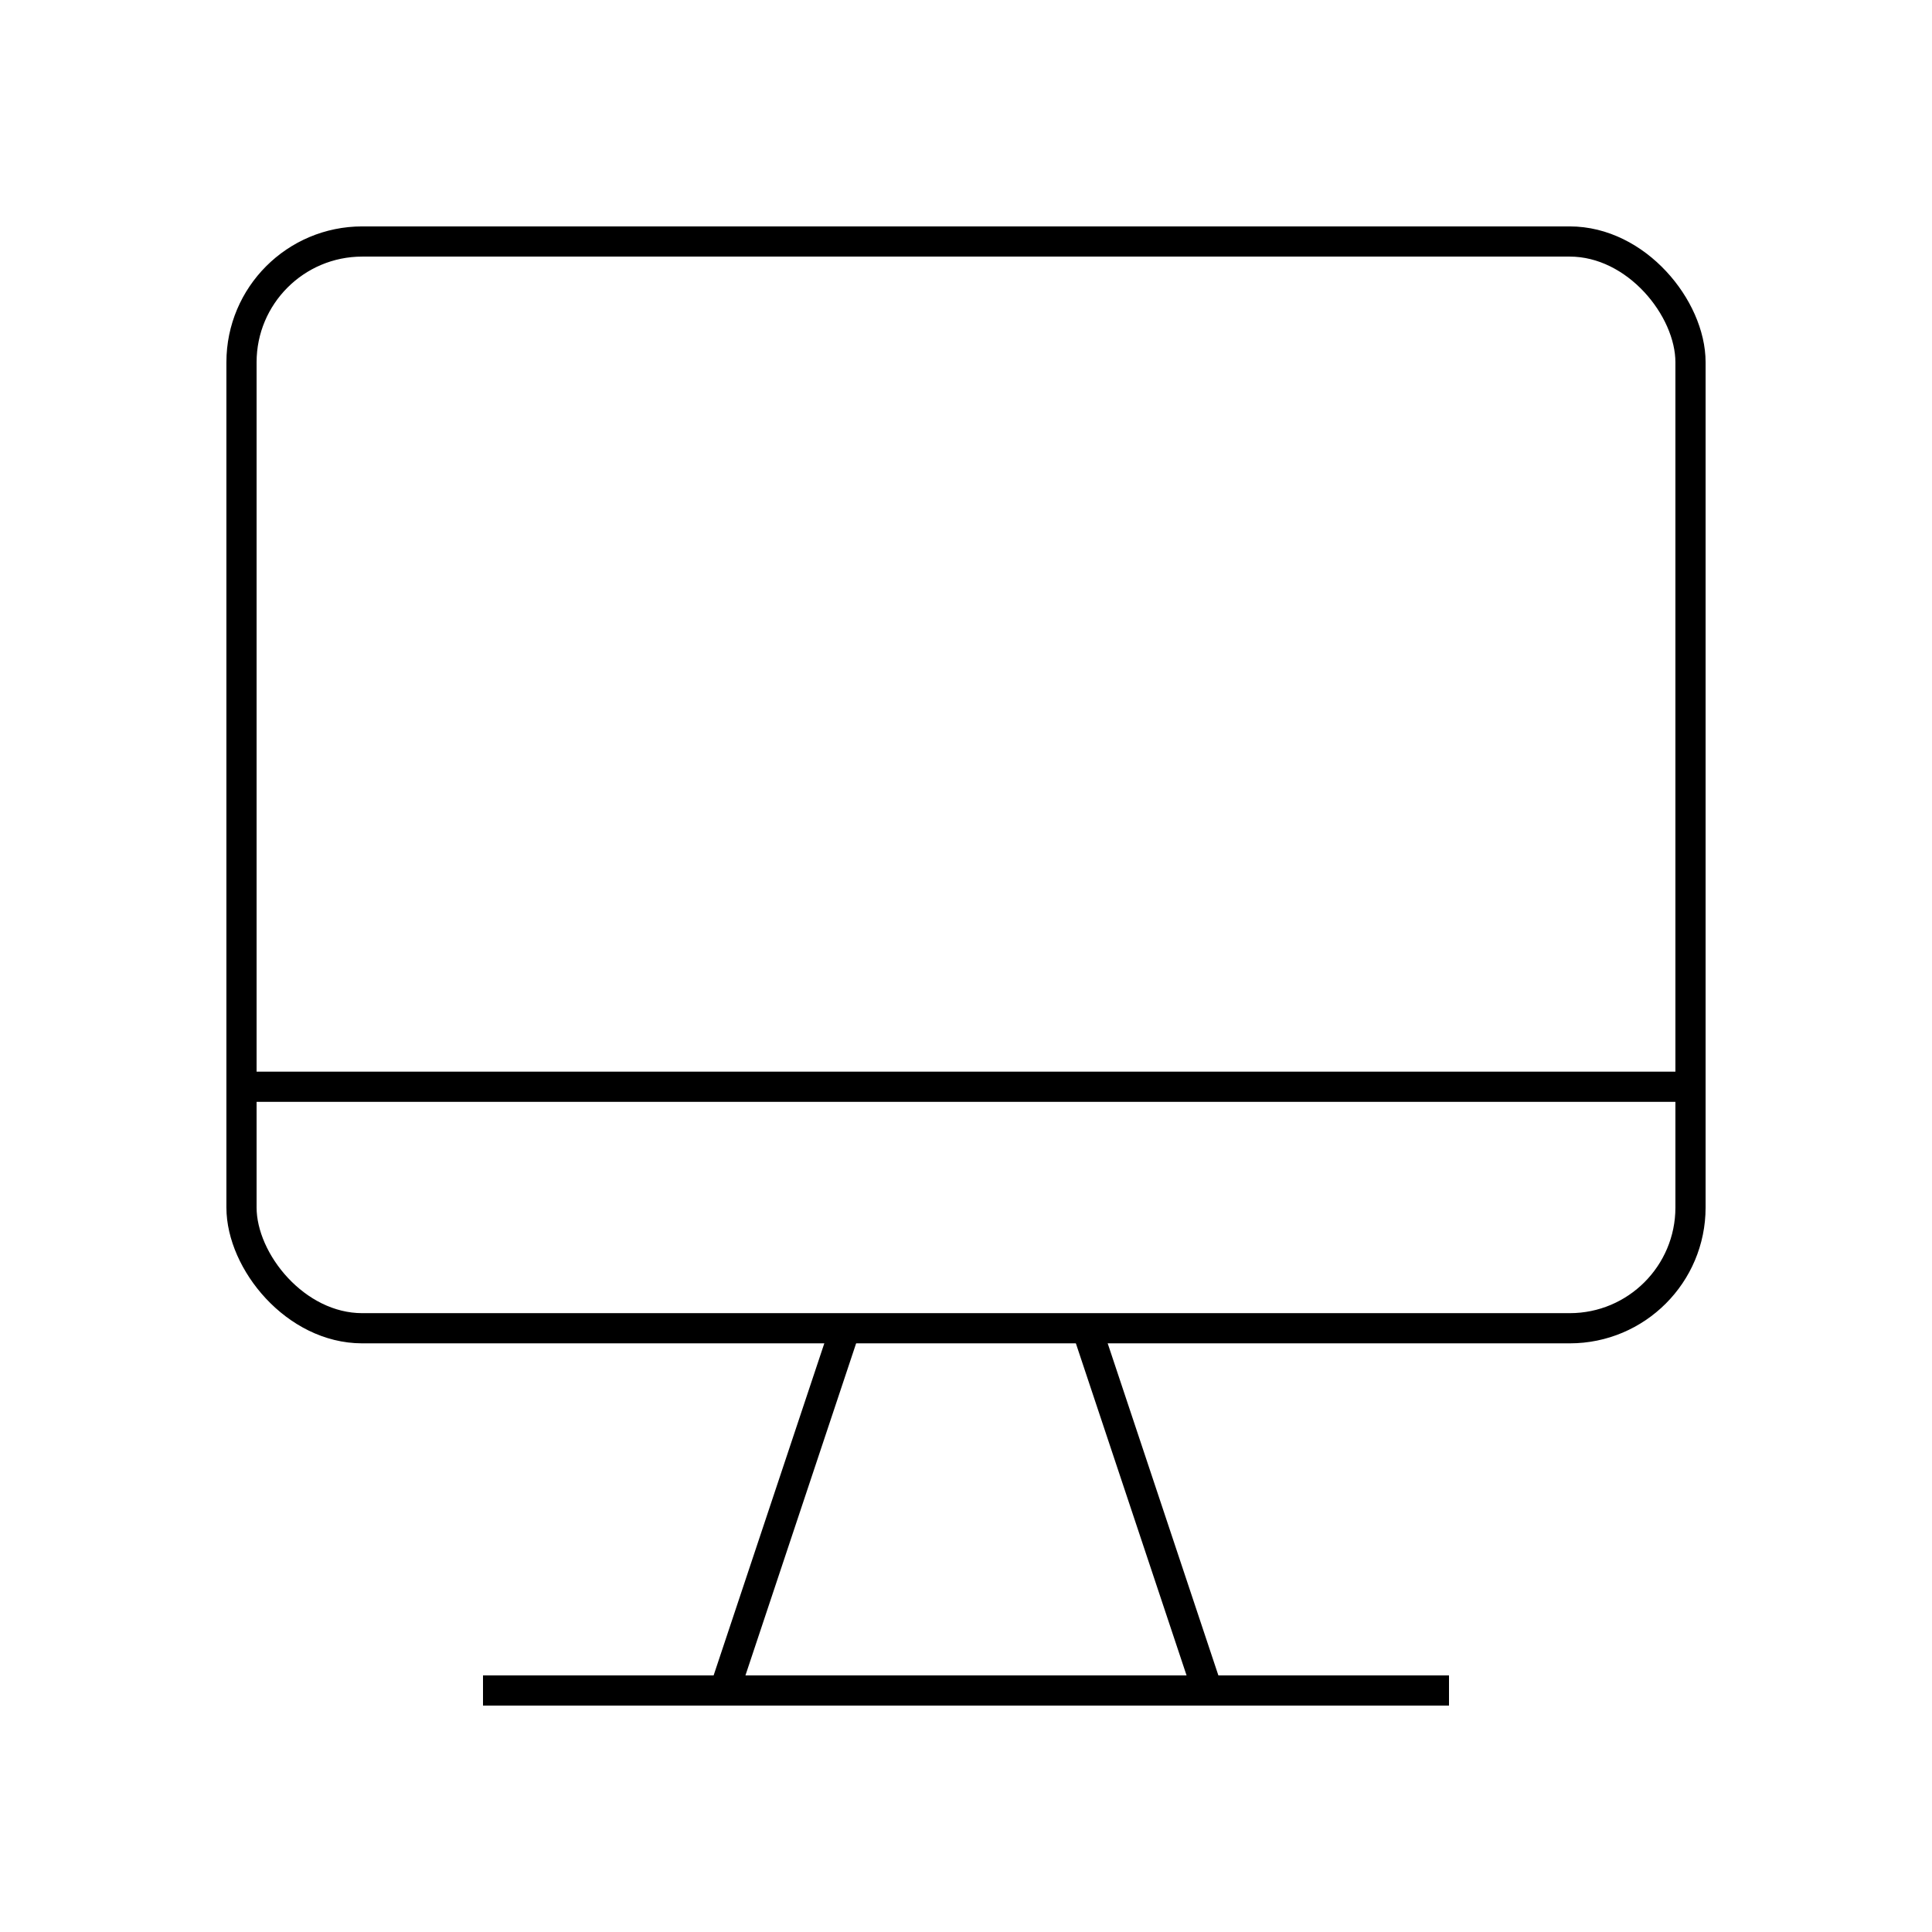 <?xml version="1.0" encoding="utf-8"?>
<svg width="800px" height="800px" viewBox="0 0 64 64" xmlns="http://www.w3.org/2000/svg" fill="none" stroke="#000000"><rect x="8" y="8" width="48" height="36" rx="4"/><line x1="16" y1="56" x2="48" y2="56"/><line x1="28" y1="44" x2="24" y2="56"/><line x1="36" y1="44" x2="40" y2="56"/><line x1="8" y1="36" x2="56" y2="36"/></svg>